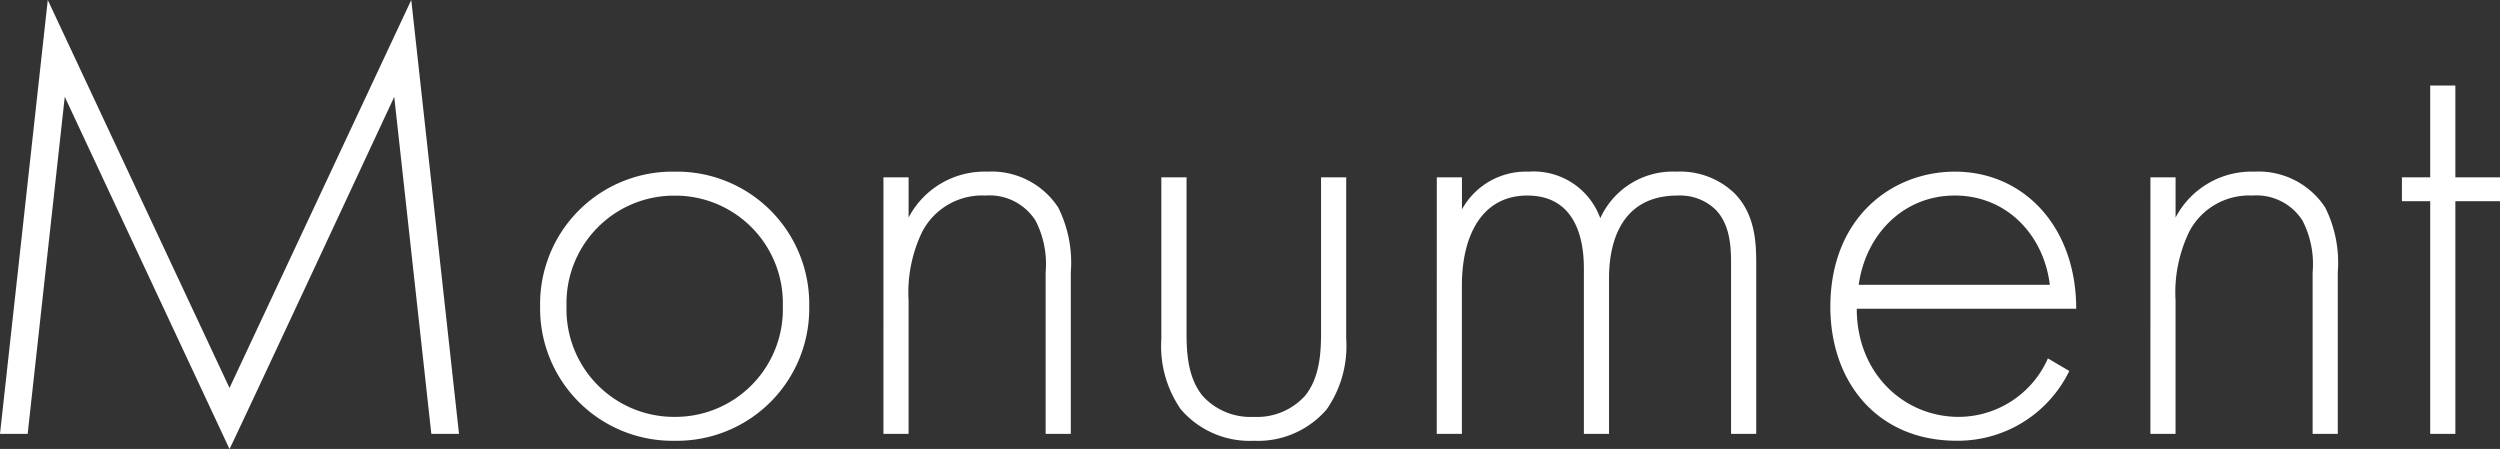 <svg xmlns="http://www.w3.org/2000/svg" width="214.704" height="38.556" viewBox="0 0 214.704 38.556">
  <rect x="0" y="0" width="214.704" height="38.556" fill="#333333" stroke="none"/>
  <path id="パス_13611" data-name="パス 13611" d="M-102.951,0l3.186-28.944L-85.617,1.3c.054,0,14.148-30.24,14.148-30.24L-68.283,0h2.376l-4.1-37.26L-85.617-3.942-101.223-37.26-105.327,0Zm55.566-22.518A11.367,11.367,0,0,0-58.941-10.962,11.367,11.367,0,0,0-47.385.594,11.367,11.367,0,0,0-35.829-10.962,11.367,11.367,0,0,0-47.385-22.518Zm0,21.06a9.236,9.236,0,0,1-9.288-9.5,9.236,9.236,0,0,1,9.288-9.5,9.236,9.236,0,0,1,9.288,9.5A9.236,9.236,0,0,1-47.385-1.458ZM-29.457,0h2.16V-11.448a11.971,11.971,0,0,1,1.188-5.94,5.8,5.8,0,0,1,5.4-3.078,4.681,4.681,0,0,1,4.32,2.16,8.169,8.169,0,0,1,.864,4.428V0h2.16V-13.878a10.614,10.614,0,0,0-1.08-5.562,6.84,6.84,0,0,0-6.1-3.078,7.357,7.357,0,0,0-6.75,3.942v-3.456h-2.16ZM-5.589-22.032V-8.154A9.509,9.509,0,0,0-3.915-2.106,7.781,7.781,0,0,0,2.349.594a7.781,7.781,0,0,0,6.264-2.7,9.509,9.509,0,0,0,1.674-6.048V-22.032H8.127V-8.748c0,1.566-.054,3.888-1.4,5.508A5.552,5.552,0,0,1,2.349-1.458,5.552,5.552,0,0,1-2.025-3.24c-1.35-1.62-1.4-3.942-1.4-5.508V-22.032ZM18.063,0h2.16V-12.744c0-4.374,1.782-7.722,5.616-7.722,4.752,0,4.86,4.914,4.86,6.318V0h2.16V-13.284c0-1.35.054-7.182,5.886-7.182a4.386,4.386,0,0,1,3.294,1.242c1.188,1.242,1.3,3.078,1.3,4.536V0H45.5V-14.688c0-1.782-.108-4.212-1.89-5.994a6.734,6.734,0,0,0-4.968-1.836,6.833,6.833,0,0,0-6.534,4,6.082,6.082,0,0,0-6.156-4,6.273,6.273,0,0,0-5.724,3.24v-2.754h-2.16ZM72.981-10.746c0-7.02-4.482-11.772-10.422-11.772-5.4,0-10.692,3.942-10.692,11.61,0,6.426,4,11.5,10.854,11.5A10.646,10.646,0,0,0,72.387-5.4L70.551-6.48a8.408,8.408,0,0,1-7.668,5.022c-4.644,0-8.748-3.672-8.748-9.288ZM54.3-12.8c.594-4.266,3.78-7.668,8.262-7.668,4.374,0,7.614,3.294,8.154,7.668ZM79.353,0h2.16V-11.448a11.971,11.971,0,0,1,1.188-5.94,5.8,5.8,0,0,1,5.4-3.078,4.681,4.681,0,0,1,4.32,2.16,8.169,8.169,0,0,1,.864,4.428V0h2.16V-13.878a10.614,10.614,0,0,0-1.08-5.562,6.84,6.84,0,0,0-6.1-3.078,7.357,7.357,0,0,0-6.75,3.942v-3.456h-2.16Zm30.024-19.98v-2.052h-3.834v-7.884h-2.16v7.884h-2.43v2.052h2.43V0h2.16V-19.98Z" transform="translate(105.327 37.26)" fill="#fff"/>
</svg>
